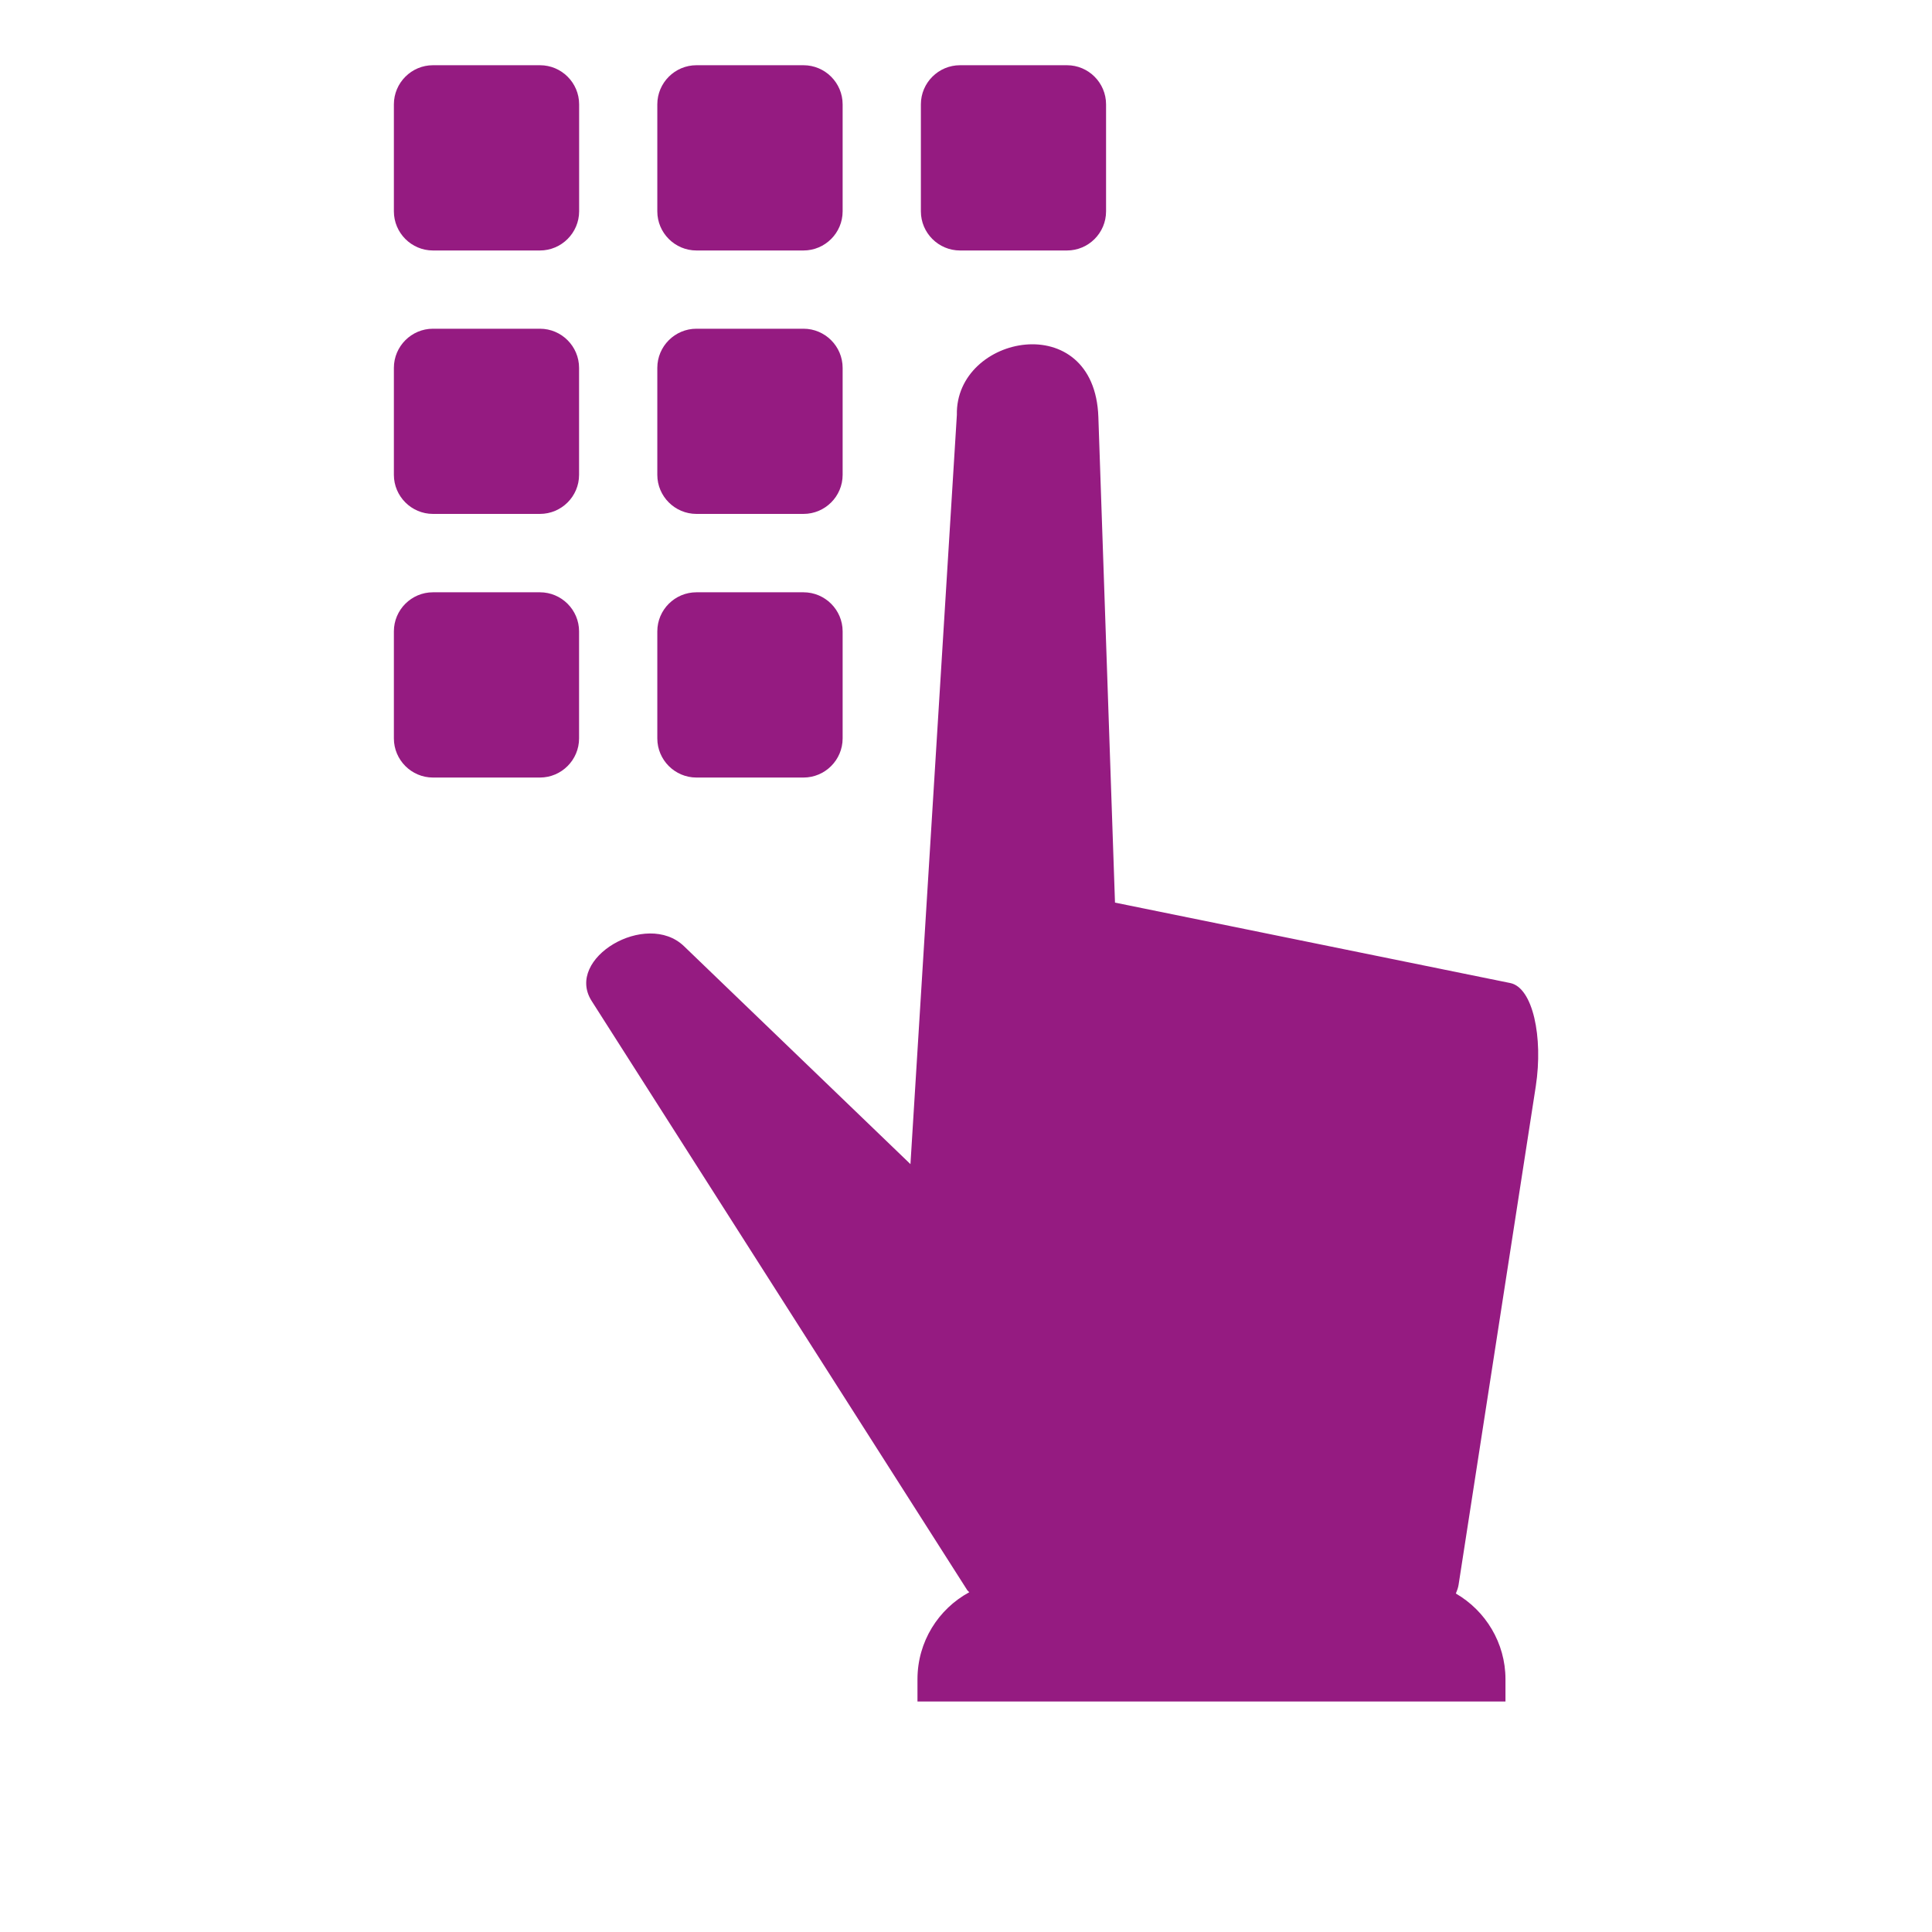 <?xml version="1.0" encoding="utf-8"?>
<!-- Generator: Adobe Illustrator 25.2.0, SVG Export Plug-In . SVG Version: 6.00 Build 0)  -->
<svg version="1.1" id="Layer_1" xmlns="http://www.w3.org/2000/svg" xmlns:xlink="http://www.w3.org/1999/xlink" x="0px" y="0px"
	 viewBox="0 0 283.46 283.46" style="enable-background:new 0 0 283.46 283.46;" xml:space="preserve">
<style type="text/css">
	.st0{clip-path:url(#SVGID_2_);fill:#951B81;}
</style>
<g>
	<defs>
		<rect id="SVGID_1_" x="57.78" y="9.57" width="167.9" height="240.08"/>
	</defs>
	<clipPath id="SVGID_2_">
		<use xlink:href="#SVGID_1_"  style="overflow:visible;"/>
	</clipPath>
	<path class="st0" d="M79.22,48.23c3.16,0,5.74,2.58,5.74,5.74v15.7c0,3.16-2.58,5.73-5.74,5.73H63.52c-3.15,0-5.73-2.58-5.73-5.73
		v-15.7c0-3.16,2.58-5.74,5.73-5.74H79.22z M79.22,86.9c3.16,0,5.74,2.58,5.74,5.73v15.71c0,3.16-2.58,5.74-5.74,5.74H63.52
		c-3.15,0-5.73-2.58-5.73-5.74V92.63c0-3.16,2.58-5.73,5.73-5.73H79.22z M102.18,36.75h15.71c3.16,0,5.74-2.58,5.74-5.74v-15.7
		c0-3.16-2.58-5.74-5.74-5.74h-15.71c-3.16,0-5.74,2.58-5.74,5.74v15.7C96.44,34.17,99.02,36.75,102.18,36.75 M140.85,36.75h15.7
		c3.16,0,5.73-2.58,5.73-5.74v-15.7c0-3.16-2.58-5.74-5.73-5.74h-15.7c-3.16,0-5.74,2.58-5.74,5.74v15.7
		C135.11,34.17,137.69,36.75,140.85,36.75 M79.22,36.75H63.52c-3.15,0-5.73-2.58-5.73-5.74v-15.7c0-3.16,2.58-5.74,5.73-5.74h15.71
		c3.16,0,5.74,2.58,5.74,5.74v15.7C84.96,34.17,82.38,36.75,79.22,36.75 M102.18,48.23h15.71c3.16,0,5.74,2.58,5.74,5.74v15.7
		c0,3.16-2.58,5.73-5.74,5.73h-15.71c-3.16,0-5.74-2.58-5.74-5.73v-15.7C96.44,50.81,99.02,48.23,102.18,48.23 M141.93,233.33
		l0.28,0.28c-4.53,2.45-7.6,7.26-7.6,12.76v3.27h63.01h23.26v-3.27c0-5.34-2.94-10.06-7.28-12.57c0.17-0.4,0.34-0.87,0.4-1.28
		l11.33-73.16c1.1-7.19-0.43-14.46-3.75-15.13l-57.99-11.8l-2.44-71.25c-0.55-16.1-21.01-12.12-20.76-0.31l-6.81,109.93
		l-33.23-31.98c-5.51-5.3-17.53,1.77-13.55,8.03L141.93,233.33z M102.18,86.9h15.71c3.16,0,5.74,2.58,5.74,5.73v15.71
		c0,3.16-2.58,5.74-5.74,5.74h-15.71c-3.16,0-5.74-2.58-5.74-5.74V92.63C96.44,89.47,99.02,86.9,102.18,86.9"/>
</g>
</svg>
